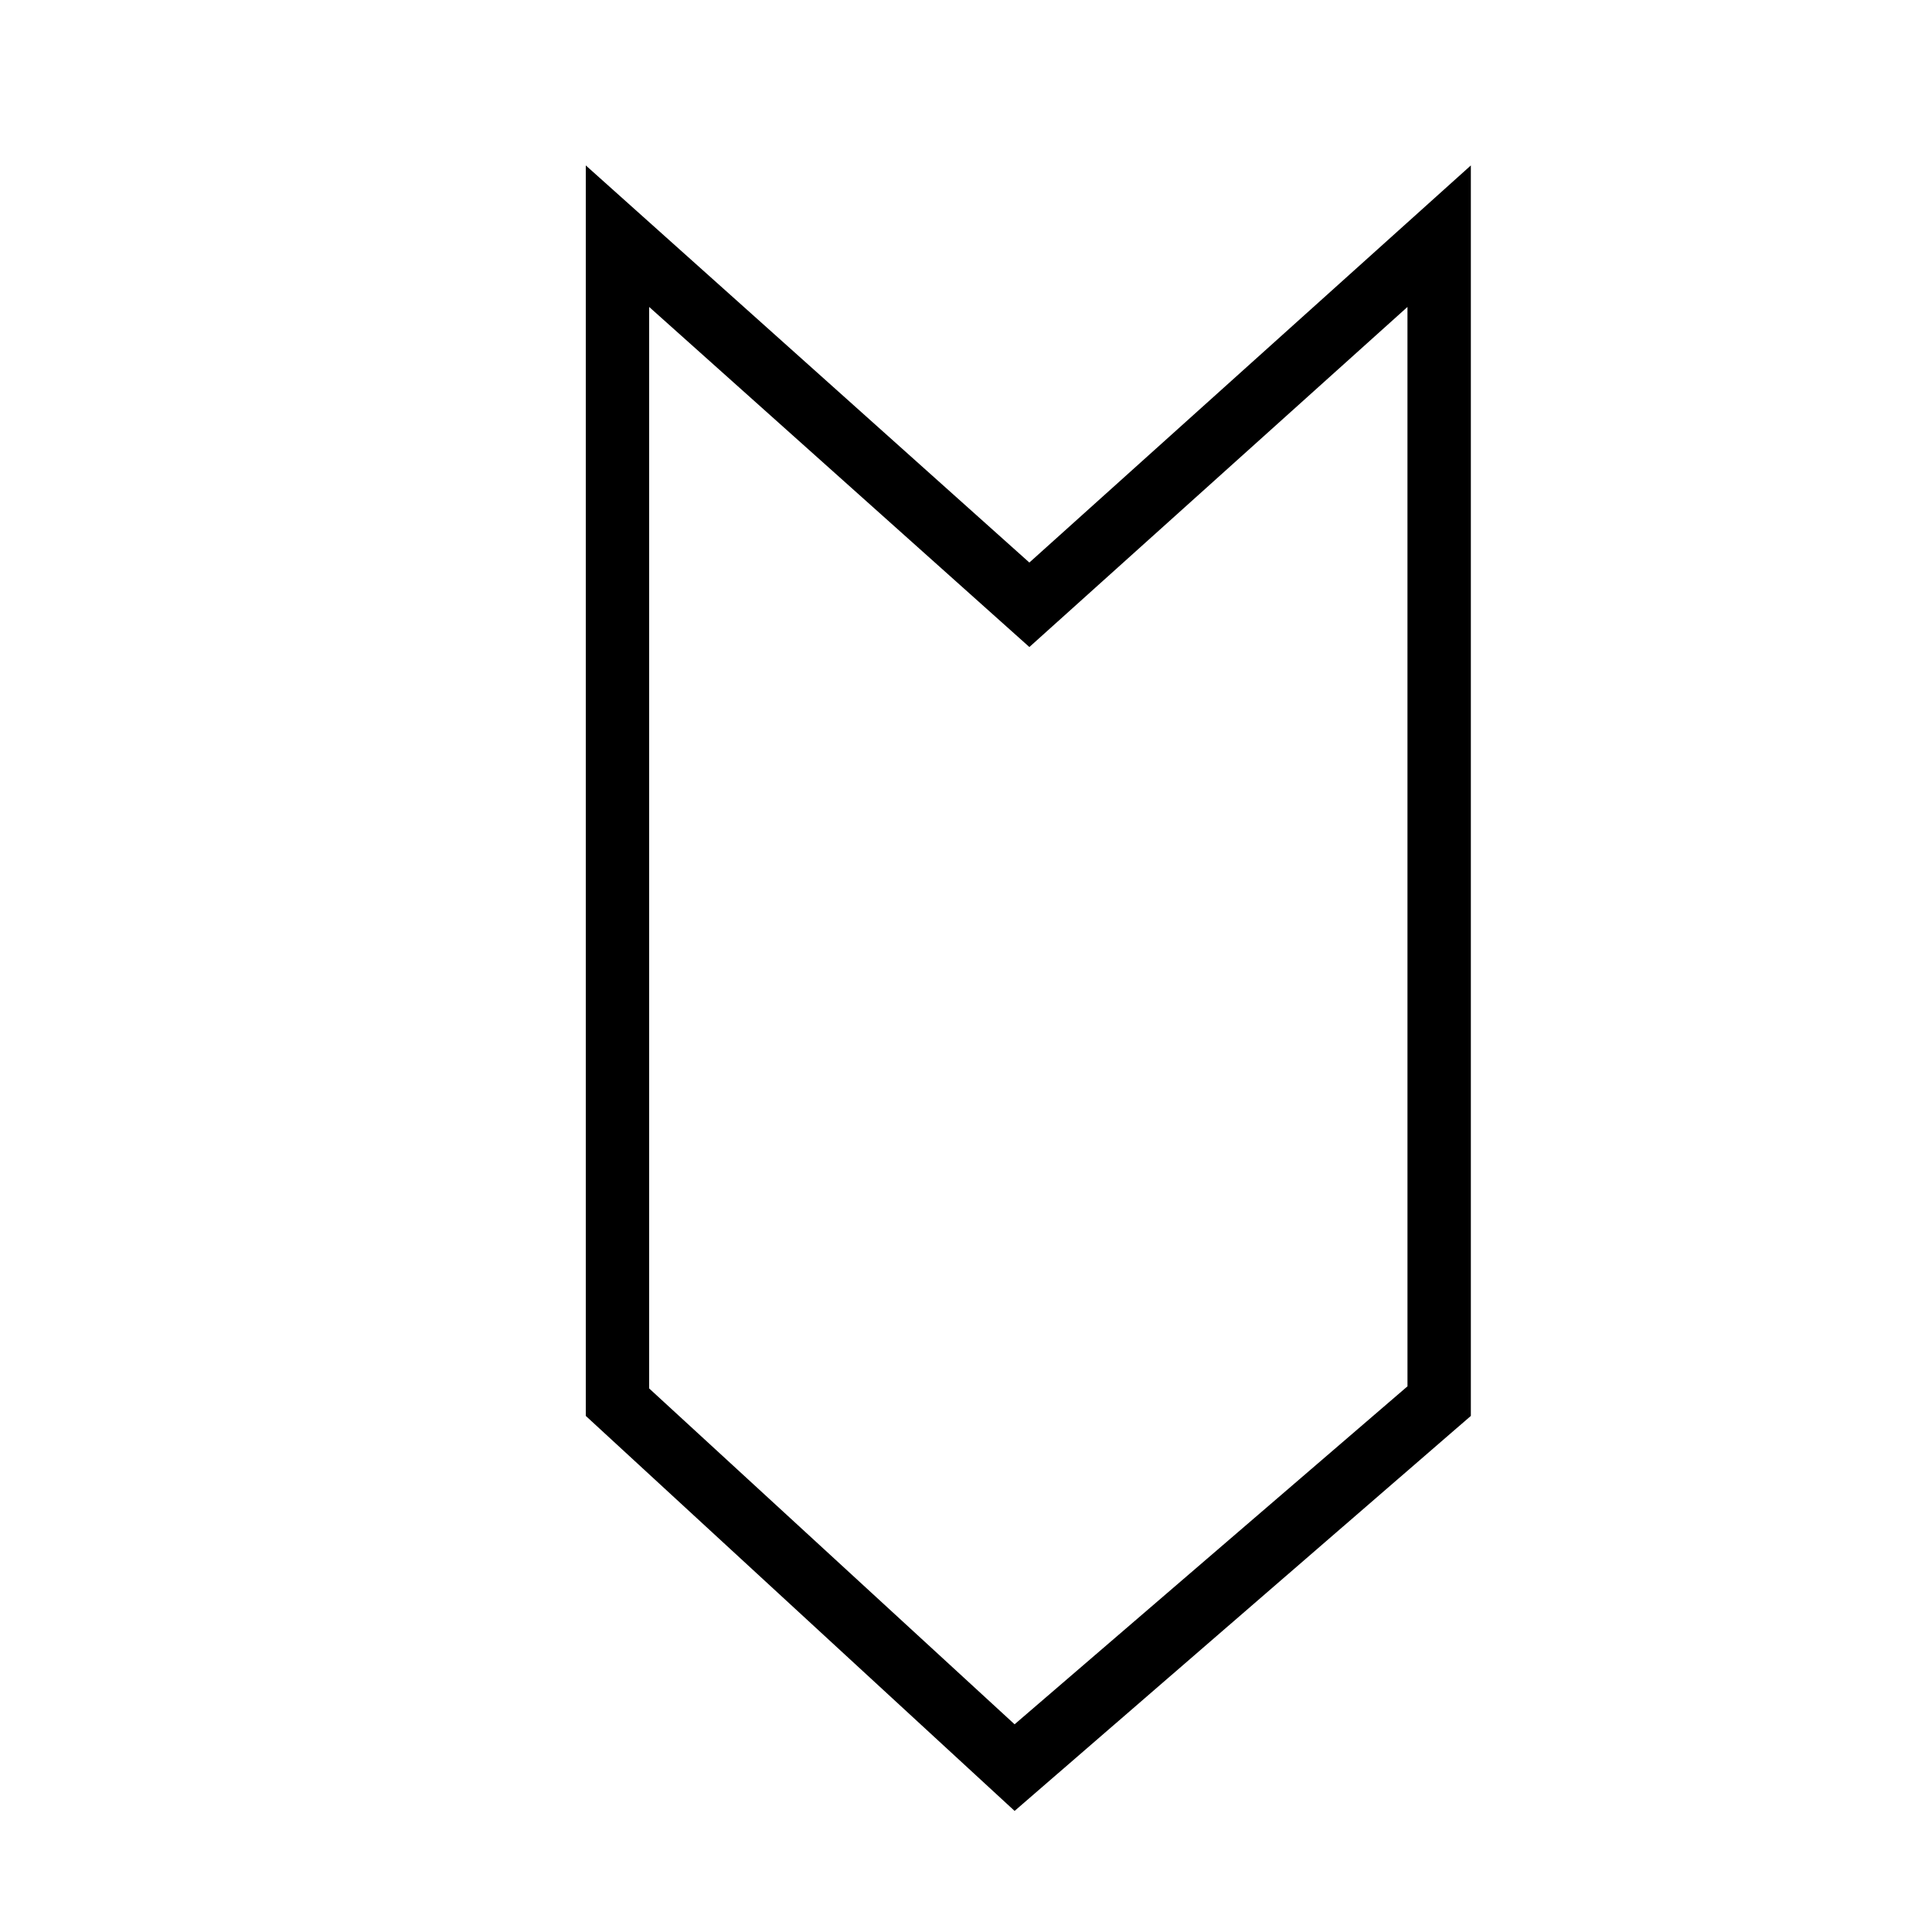 <?xml version="1.0" encoding="UTF-8"?>
<!-- The Best Svg Icon site in the world: iconSvg.co, Visit us! https://iconsvg.co -->
<svg fill="#000000" width="800px" height="800px" version="1.1" viewBox="144 144 512 512" xmlns="http://www.w3.org/2000/svg">
 <path d="m533.79 187.84-117 105.24-117.55-105.24v331.39l113.64 104.68 120.91-104.68zm-16.793 323.55-104.12 89.566-96.844-89.004v-286.61l100.76 90.125 100.2-90.125z"/>
</svg>
